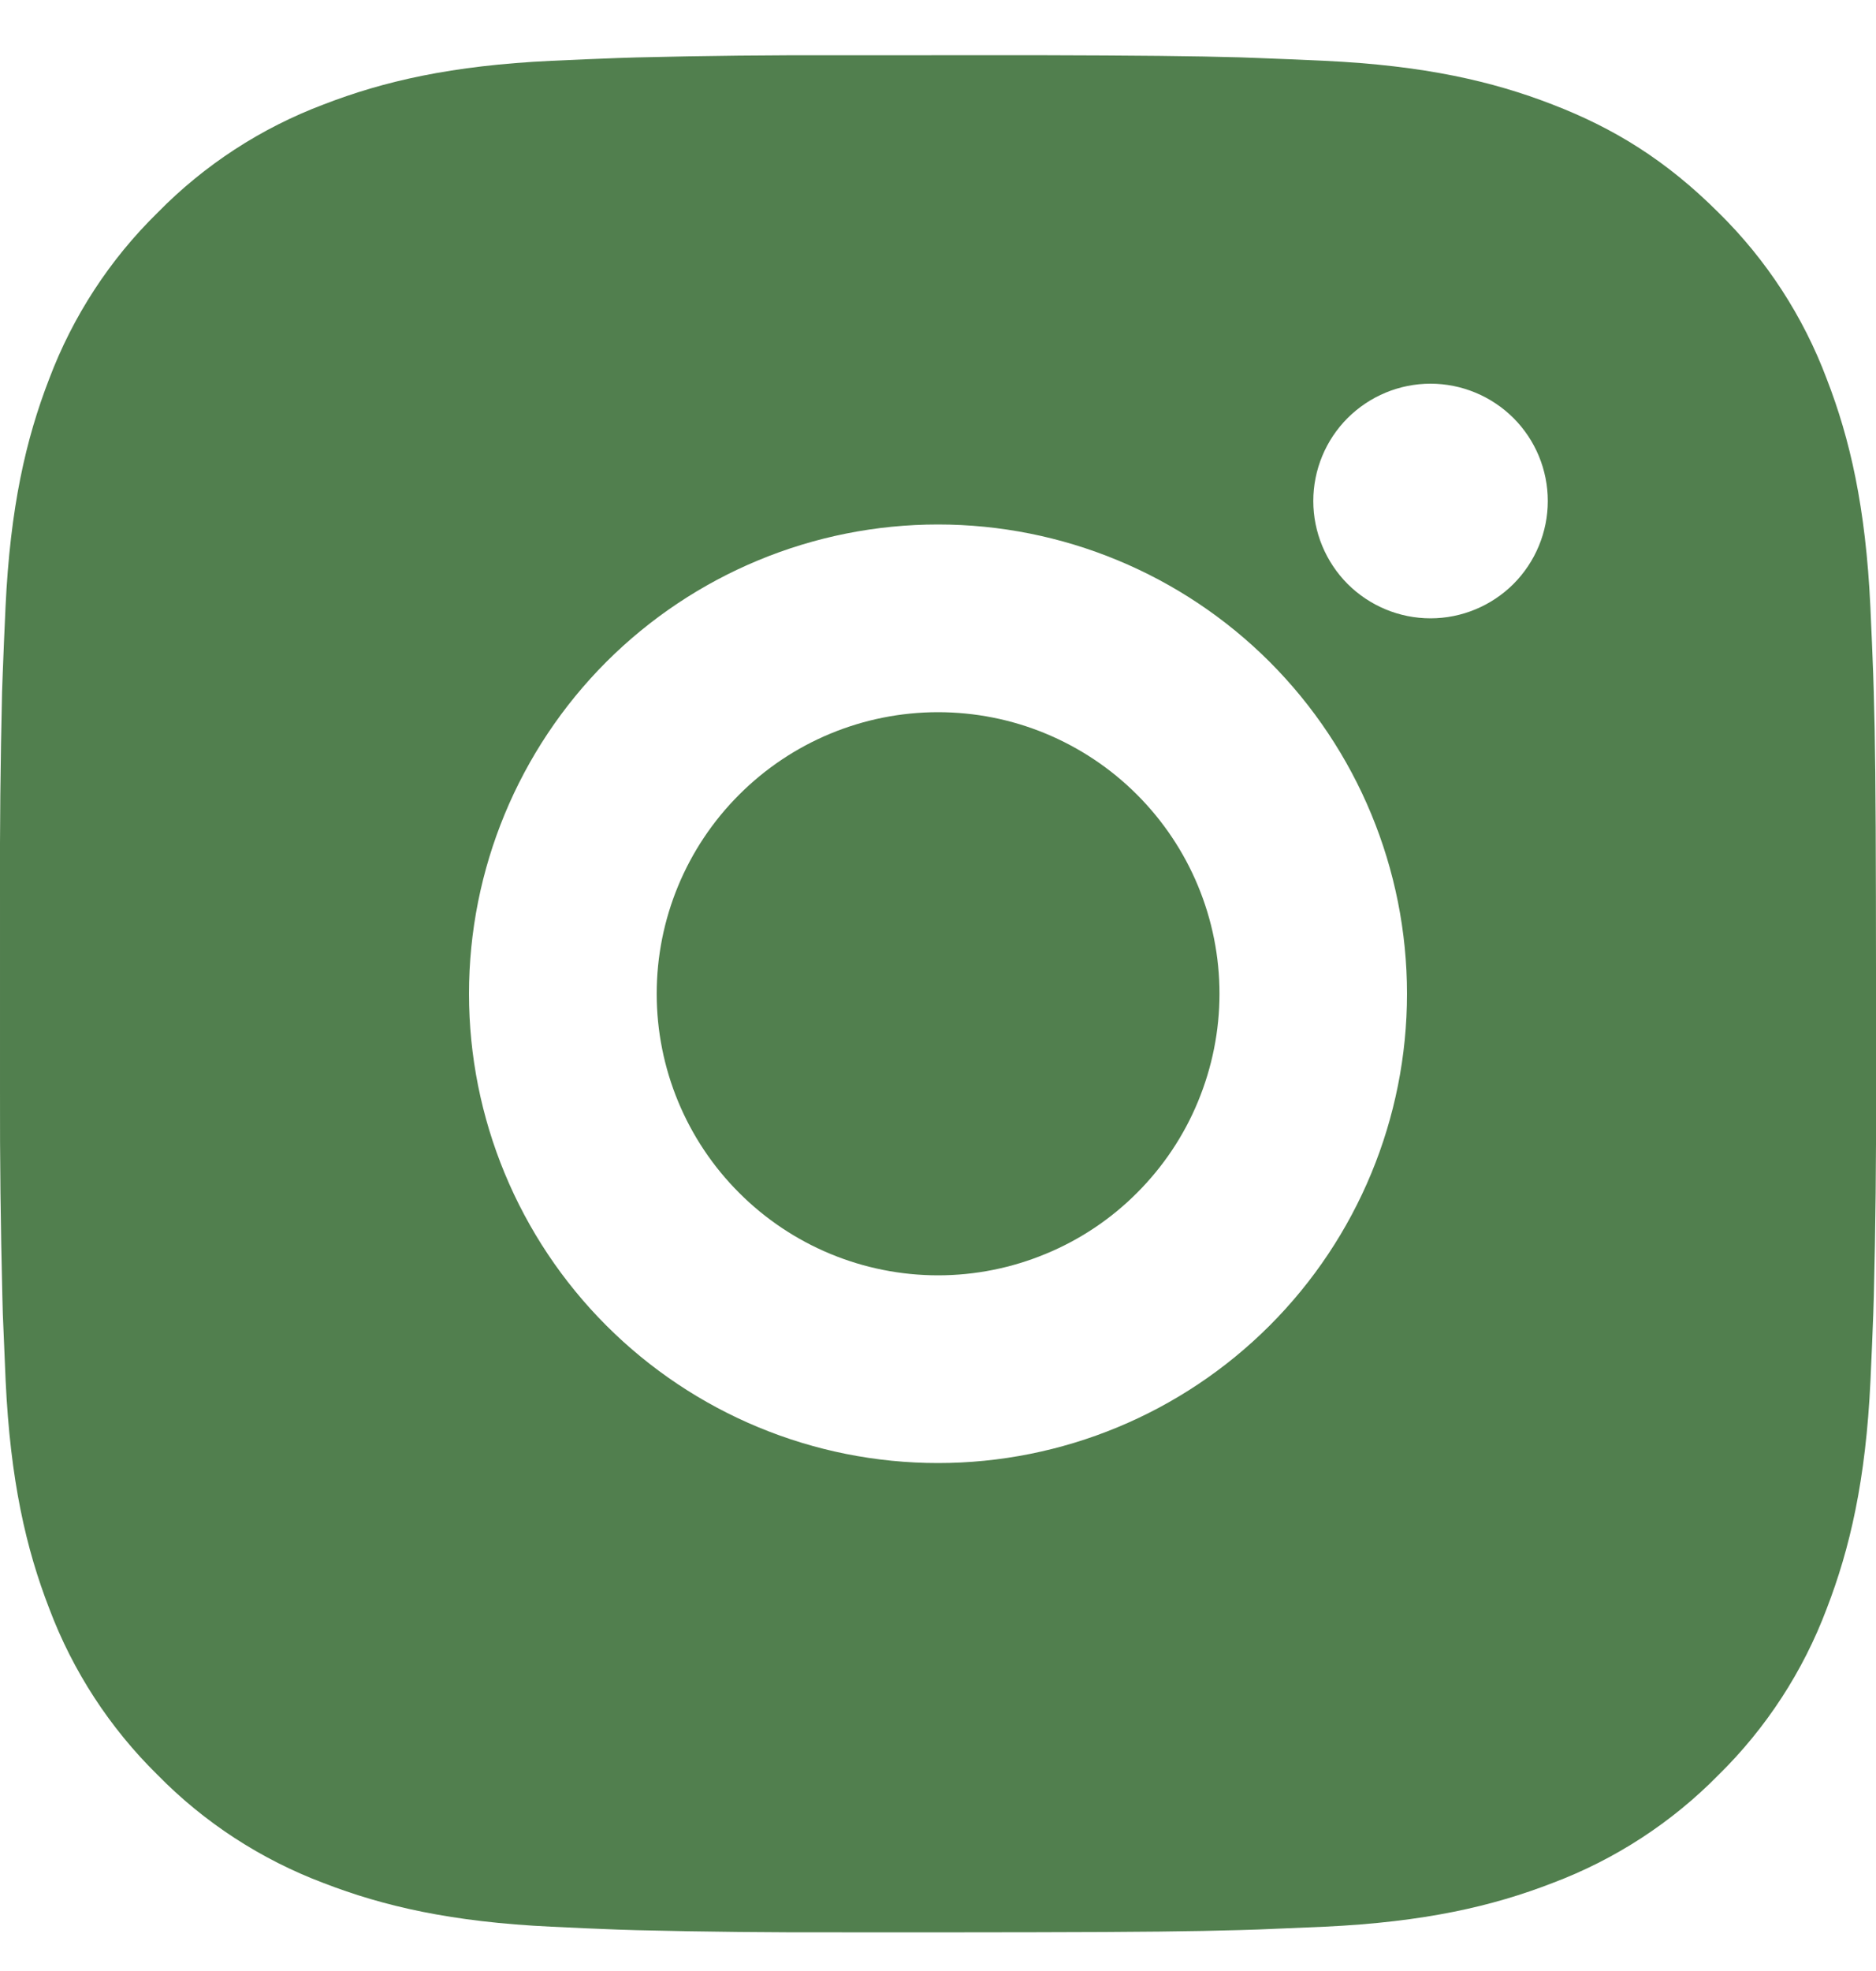 <svg width="20" height="21" viewBox="0 0 20 21" fill="none" xmlns="http://www.w3.org/2000/svg">
<path d="M11.028 0.588C12.153 0.591 12.724 0.597 13.217 0.611L13.411 0.618C13.635 0.626 13.856 0.636 14.123 0.648C15.187 0.698 15.913 0.866 16.55 1.113C17.21 1.367 17.766 1.711 18.322 2.266C18.831 2.766 19.224 3.37 19.475 4.038C19.722 4.675 19.89 5.401 19.94 6.466C19.952 6.732 19.962 6.953 19.97 7.178L19.976 7.372C19.991 7.864 19.997 8.435 19.999 9.56L20 10.306V11.616C20.003 12.345 19.995 13.075 19.977 13.804L19.971 13.998C19.963 14.223 19.953 14.444 19.941 14.71C19.891 15.775 19.721 16.5 19.475 17.138C19.224 17.805 18.831 18.41 18.322 18.91C17.822 19.419 17.218 19.812 16.55 20.063C15.913 20.31 15.187 20.478 14.123 20.528L13.411 20.558L13.217 20.564C12.724 20.578 12.153 20.585 11.028 20.587L10.282 20.588H8.973C8.243 20.59 7.514 20.583 6.784 20.565L6.59 20.559C6.353 20.55 6.115 20.54 5.878 20.528C4.814 20.478 4.088 20.31 3.45 20.063C2.783 19.812 2.178 19.419 1.679 18.91C1.17 18.41 0.776 17.805 0.525 17.138C0.278 16.501 0.11 15.775 0.06 14.71L0.03 13.998L0.025 13.804C0.007 13.075 -0.002 12.345 1.94806e-05 11.616V9.56C-0.003 8.83 0.005 8.101 0.022 7.372L0.029 7.178C0.037 6.953 0.047 6.732 0.059 6.466C0.109 5.401 0.277 4.676 0.524 4.038C0.776 3.37 1.17 2.765 1.68 2.266C2.179 1.757 2.783 1.364 3.45 1.113C4.088 0.866 4.813 0.698 5.878 0.648C6.144 0.636 6.366 0.626 6.59 0.618L6.784 0.612C7.513 0.594 8.243 0.586 8.972 0.589L11.028 0.588ZM10 5.588C8.674 5.588 7.402 6.115 6.464 7.052C5.527 7.99 5 9.262 5 10.588C5 11.914 5.527 13.186 6.464 14.123C7.402 15.061 8.674 15.588 10 15.588C11.326 15.588 12.598 15.061 13.536 14.123C14.473 13.186 15 11.914 15 10.588C15 9.262 14.473 7.99 13.536 7.052C12.598 6.115 11.326 5.588 10 5.588ZM10 7.588C10.394 7.588 10.784 7.665 11.148 7.816C11.512 7.967 11.843 8.188 12.121 8.466C12.4 8.745 12.621 9.075 12.772 9.439C12.923 9.803 13.001 10.193 13.001 10.587C13.001 10.981 12.923 11.371 12.772 11.736C12.622 12.1 12.401 12.43 12.122 12.709C11.844 12.988 11.513 13.209 11.149 13.359C10.785 13.51 10.395 13.588 10.001 13.588C9.205 13.588 8.442 13.272 7.88 12.709C7.317 12.147 7.001 11.383 7.001 10.588C7.001 9.792 7.317 9.029 7.88 8.467C8.442 7.904 9.205 7.588 10.001 7.588M15.251 4.088C14.919 4.088 14.602 4.22 14.367 4.454C14.133 4.688 14.001 5.006 14.001 5.338C14.001 5.669 14.133 5.987 14.367 6.222C14.602 6.456 14.919 6.588 15.251 6.588C15.582 6.588 15.9 6.456 16.135 6.222C16.369 5.987 16.501 5.669 16.501 5.338C16.501 5.006 16.369 4.688 16.135 4.454C15.9 4.22 15.582 4.088 15.251 4.088Z" fill="#517F4E"/>
</svg>
